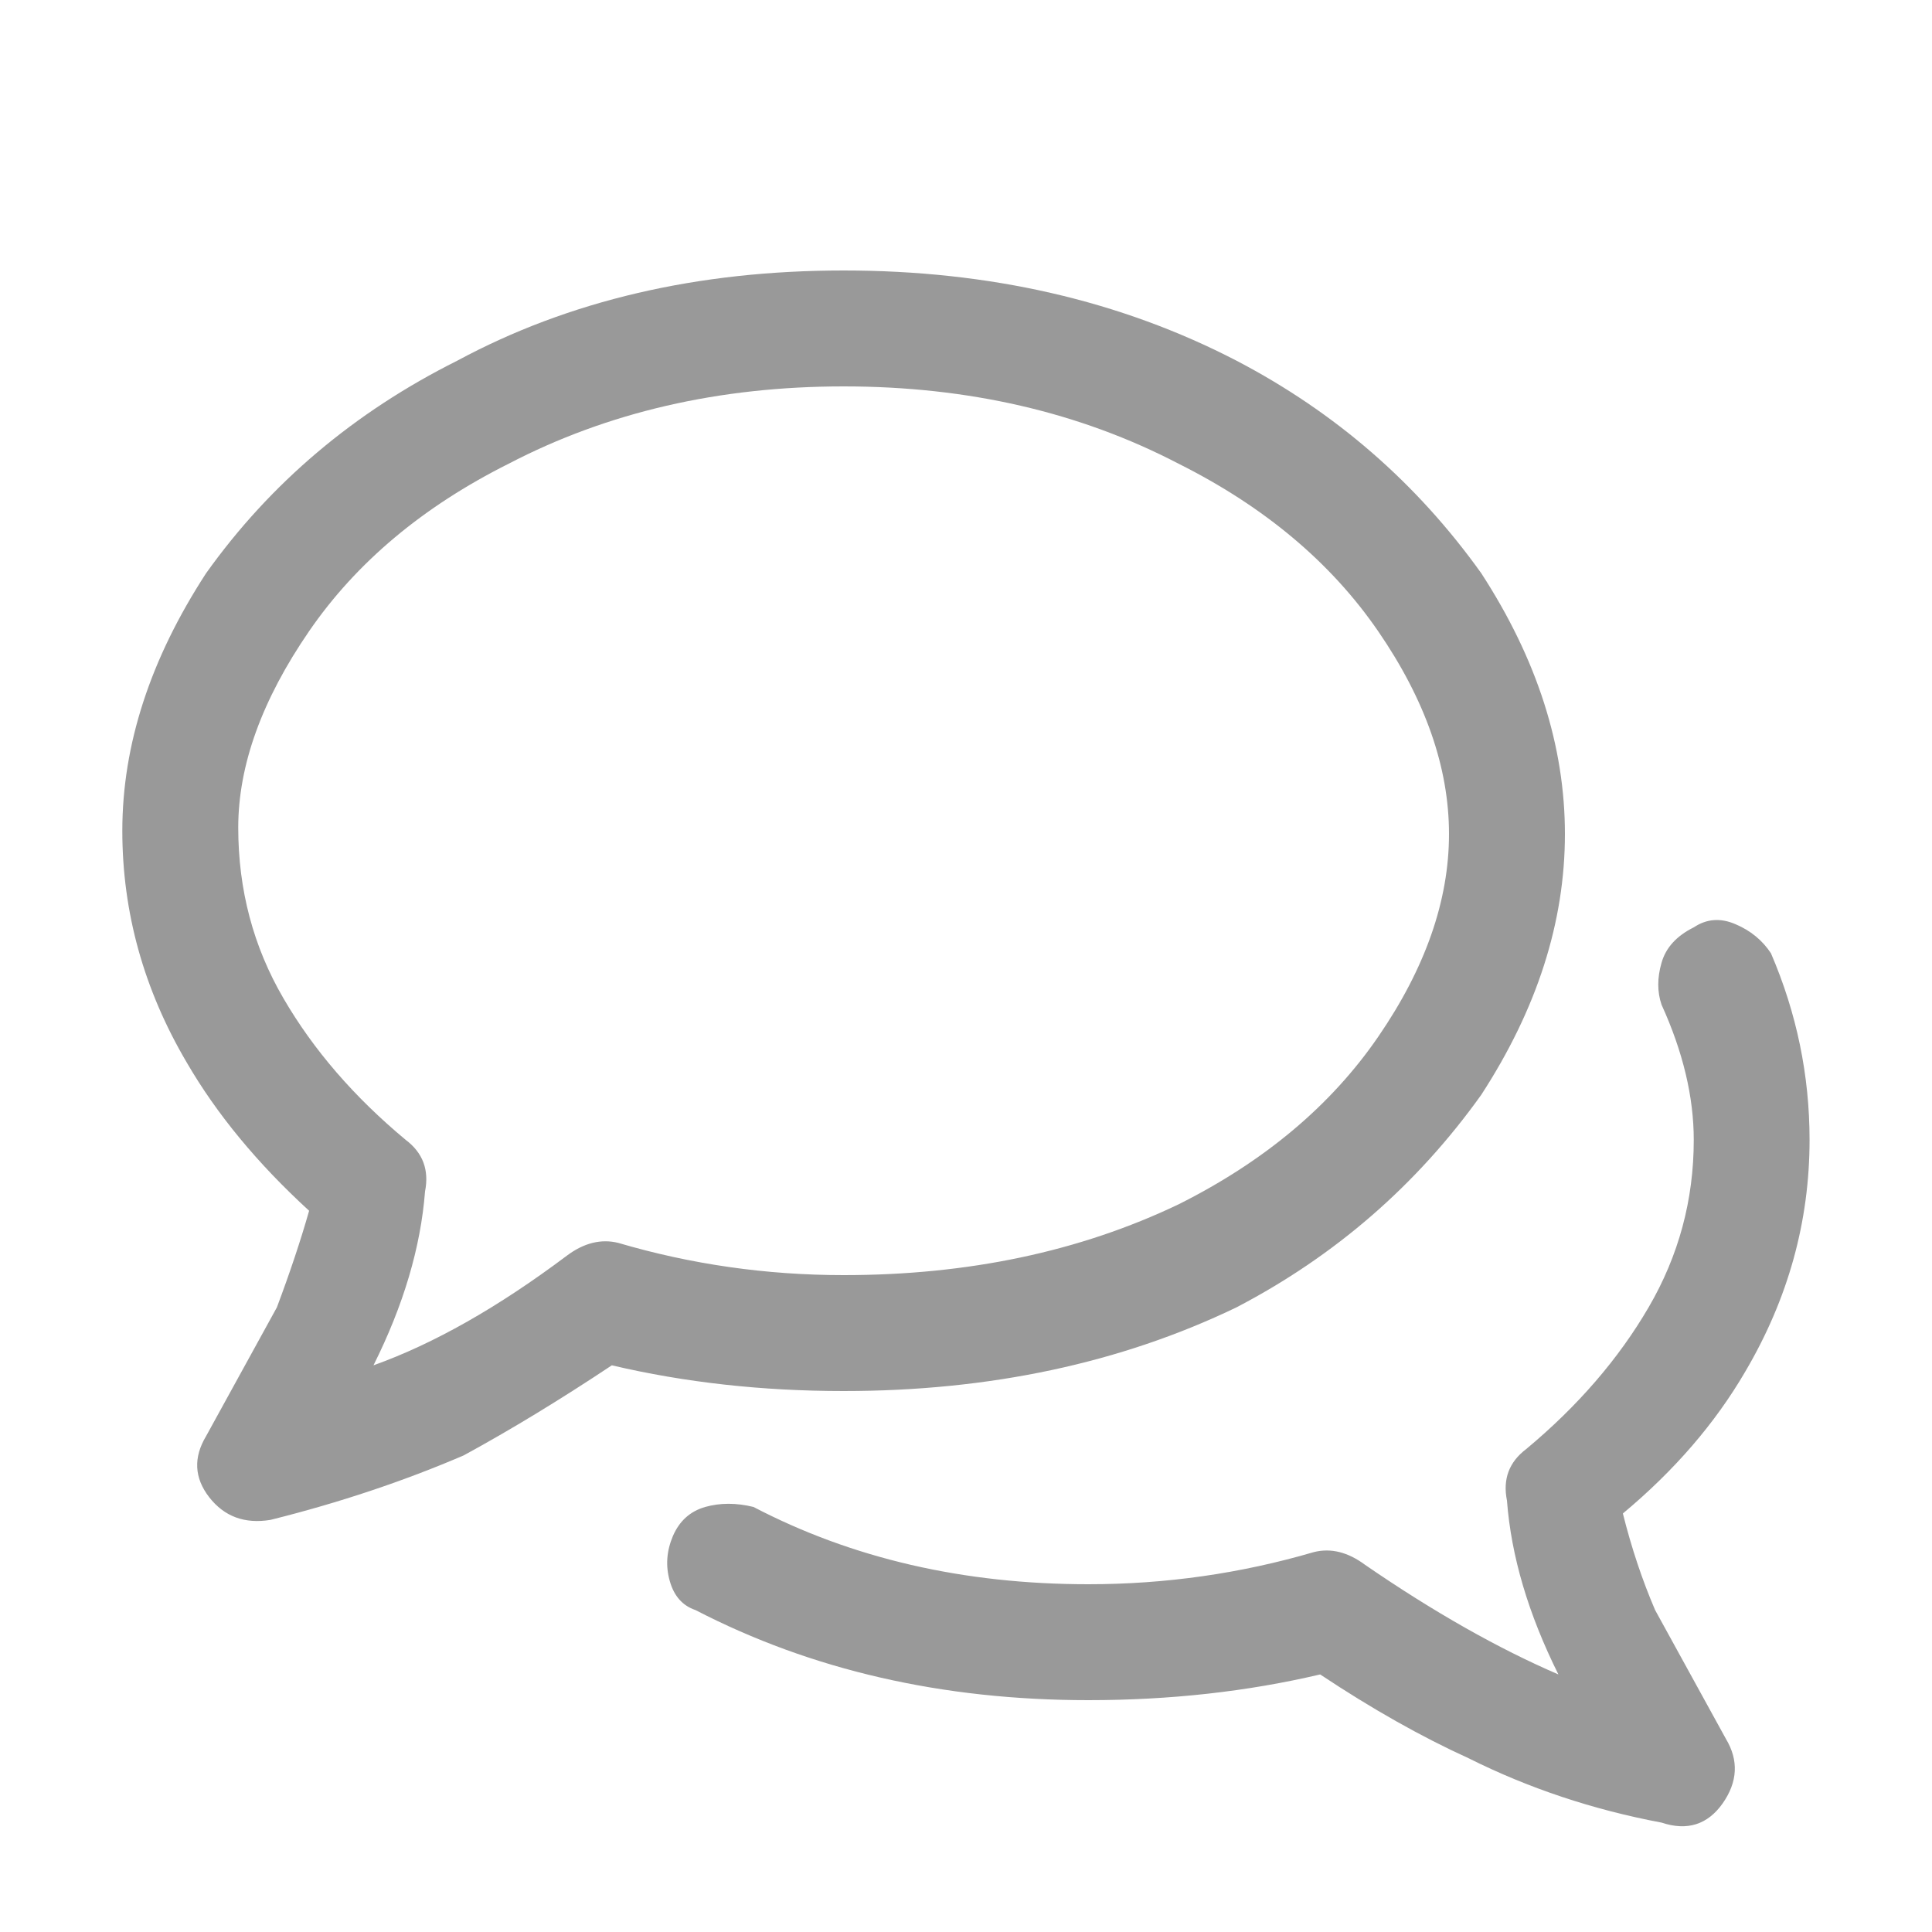 <svg width="16" height="16" viewBox="0 0 16 16" fill="none" xmlns="http://www.w3.org/2000/svg">
<path d="M3.787 2.987C4.711 2.489 5.778 2.24 6.987 2.24C8.195 2.24 9.28 2.489 10.24 2.987C11.058 3.414 11.733 4 12.267 4.747C12.729 5.458 12.96 6.178 12.96 6.907C12.96 7.636 12.729 8.356 12.267 9.067C11.733 9.814 11.058 10.4 10.24 10.827C9.28 11.289 8.195 11.52 6.987 11.52C6.311 11.52 5.671 11.449 5.067 11.307C4.64 11.591 4.231 11.84 3.84 12.053C3.342 12.267 2.809 12.445 2.24 12.587C2.027 12.622 1.858 12.56 1.733 12.4C1.609 12.24 1.6 12.071 1.707 11.893L2.293 10.827C2.4 10.542 2.489 10.276 2.56 10.027C2.133 9.636 1.795 9.227 1.547 8.8C1.191 8.196 1.013 7.556 1.013 6.88C1.013 6.169 1.244 5.458 1.707 4.747C2.24 4 2.933 3.414 3.787 2.987ZM4.213 3.84C3.502 4.196 2.951 4.658 2.56 5.227C2.169 5.796 1.973 6.338 1.973 6.854C1.973 7.369 2.098 7.84 2.347 8.267C2.595 8.694 2.933 9.085 3.36 9.44C3.502 9.547 3.555 9.689 3.52 9.867C3.484 10.329 3.342 10.809 3.093 11.307C3.591 11.129 4.124 10.827 4.693 10.4C4.835 10.293 4.978 10.258 5.12 10.293C5.724 10.471 6.347 10.56 6.987 10.56C8.018 10.56 8.942 10.365 9.76 9.974C10.471 9.618 11.022 9.156 11.413 8.587C11.804 8.018 12 7.458 12 6.907C12 6.356 11.804 5.796 11.413 5.227C11.022 4.658 10.471 4.196 9.76 3.84C8.942 3.414 8.018 3.2 6.987 3.2C5.955 3.2 5.031 3.414 4.213 3.84ZM14.027 7.68C14.133 7.609 14.249 7.6 14.373 7.654C14.498 7.707 14.595 7.787 14.666 7.894C14.88 8.391 14.986 8.907 14.986 9.44C14.986 10.116 14.809 10.756 14.453 11.36C14.204 11.787 13.867 12.178 13.44 12.534C13.511 12.818 13.6 13.085 13.707 13.334L14.293 14.4C14.4 14.578 14.391 14.756 14.267 14.934C14.142 15.111 13.973 15.165 13.76 15.094C13.191 14.987 12.658 14.809 12.16 14.56C11.769 14.382 11.36 14.151 10.933 13.867C10.329 14.009 9.689 14.08 9.013 14.08C7.804 14.08 6.72 13.831 5.76 13.334C5.653 13.298 5.582 13.218 5.547 13.094C5.511 12.969 5.52 12.845 5.573 12.72C5.627 12.596 5.715 12.516 5.84 12.48C5.964 12.445 6.098 12.445 6.24 12.48C7.058 12.907 7.982 13.12 9.013 13.12C9.653 13.12 10.275 13.031 10.88 12.854C11.022 12.818 11.164 12.854 11.306 12.96C11.875 13.351 12.409 13.653 12.906 13.867C12.658 13.369 12.515 12.889 12.48 12.427C12.444 12.249 12.498 12.107 12.64 12C13.066 11.645 13.404 11.254 13.653 10.827C13.902 10.4 14.027 9.938 14.027 9.44C14.027 9.085 13.938 8.711 13.76 8.32C13.724 8.214 13.724 8.098 13.76 7.974C13.795 7.849 13.884 7.751 14.027 7.68Z" fill="black" fill-opacity="0.4"/>
</svg>
